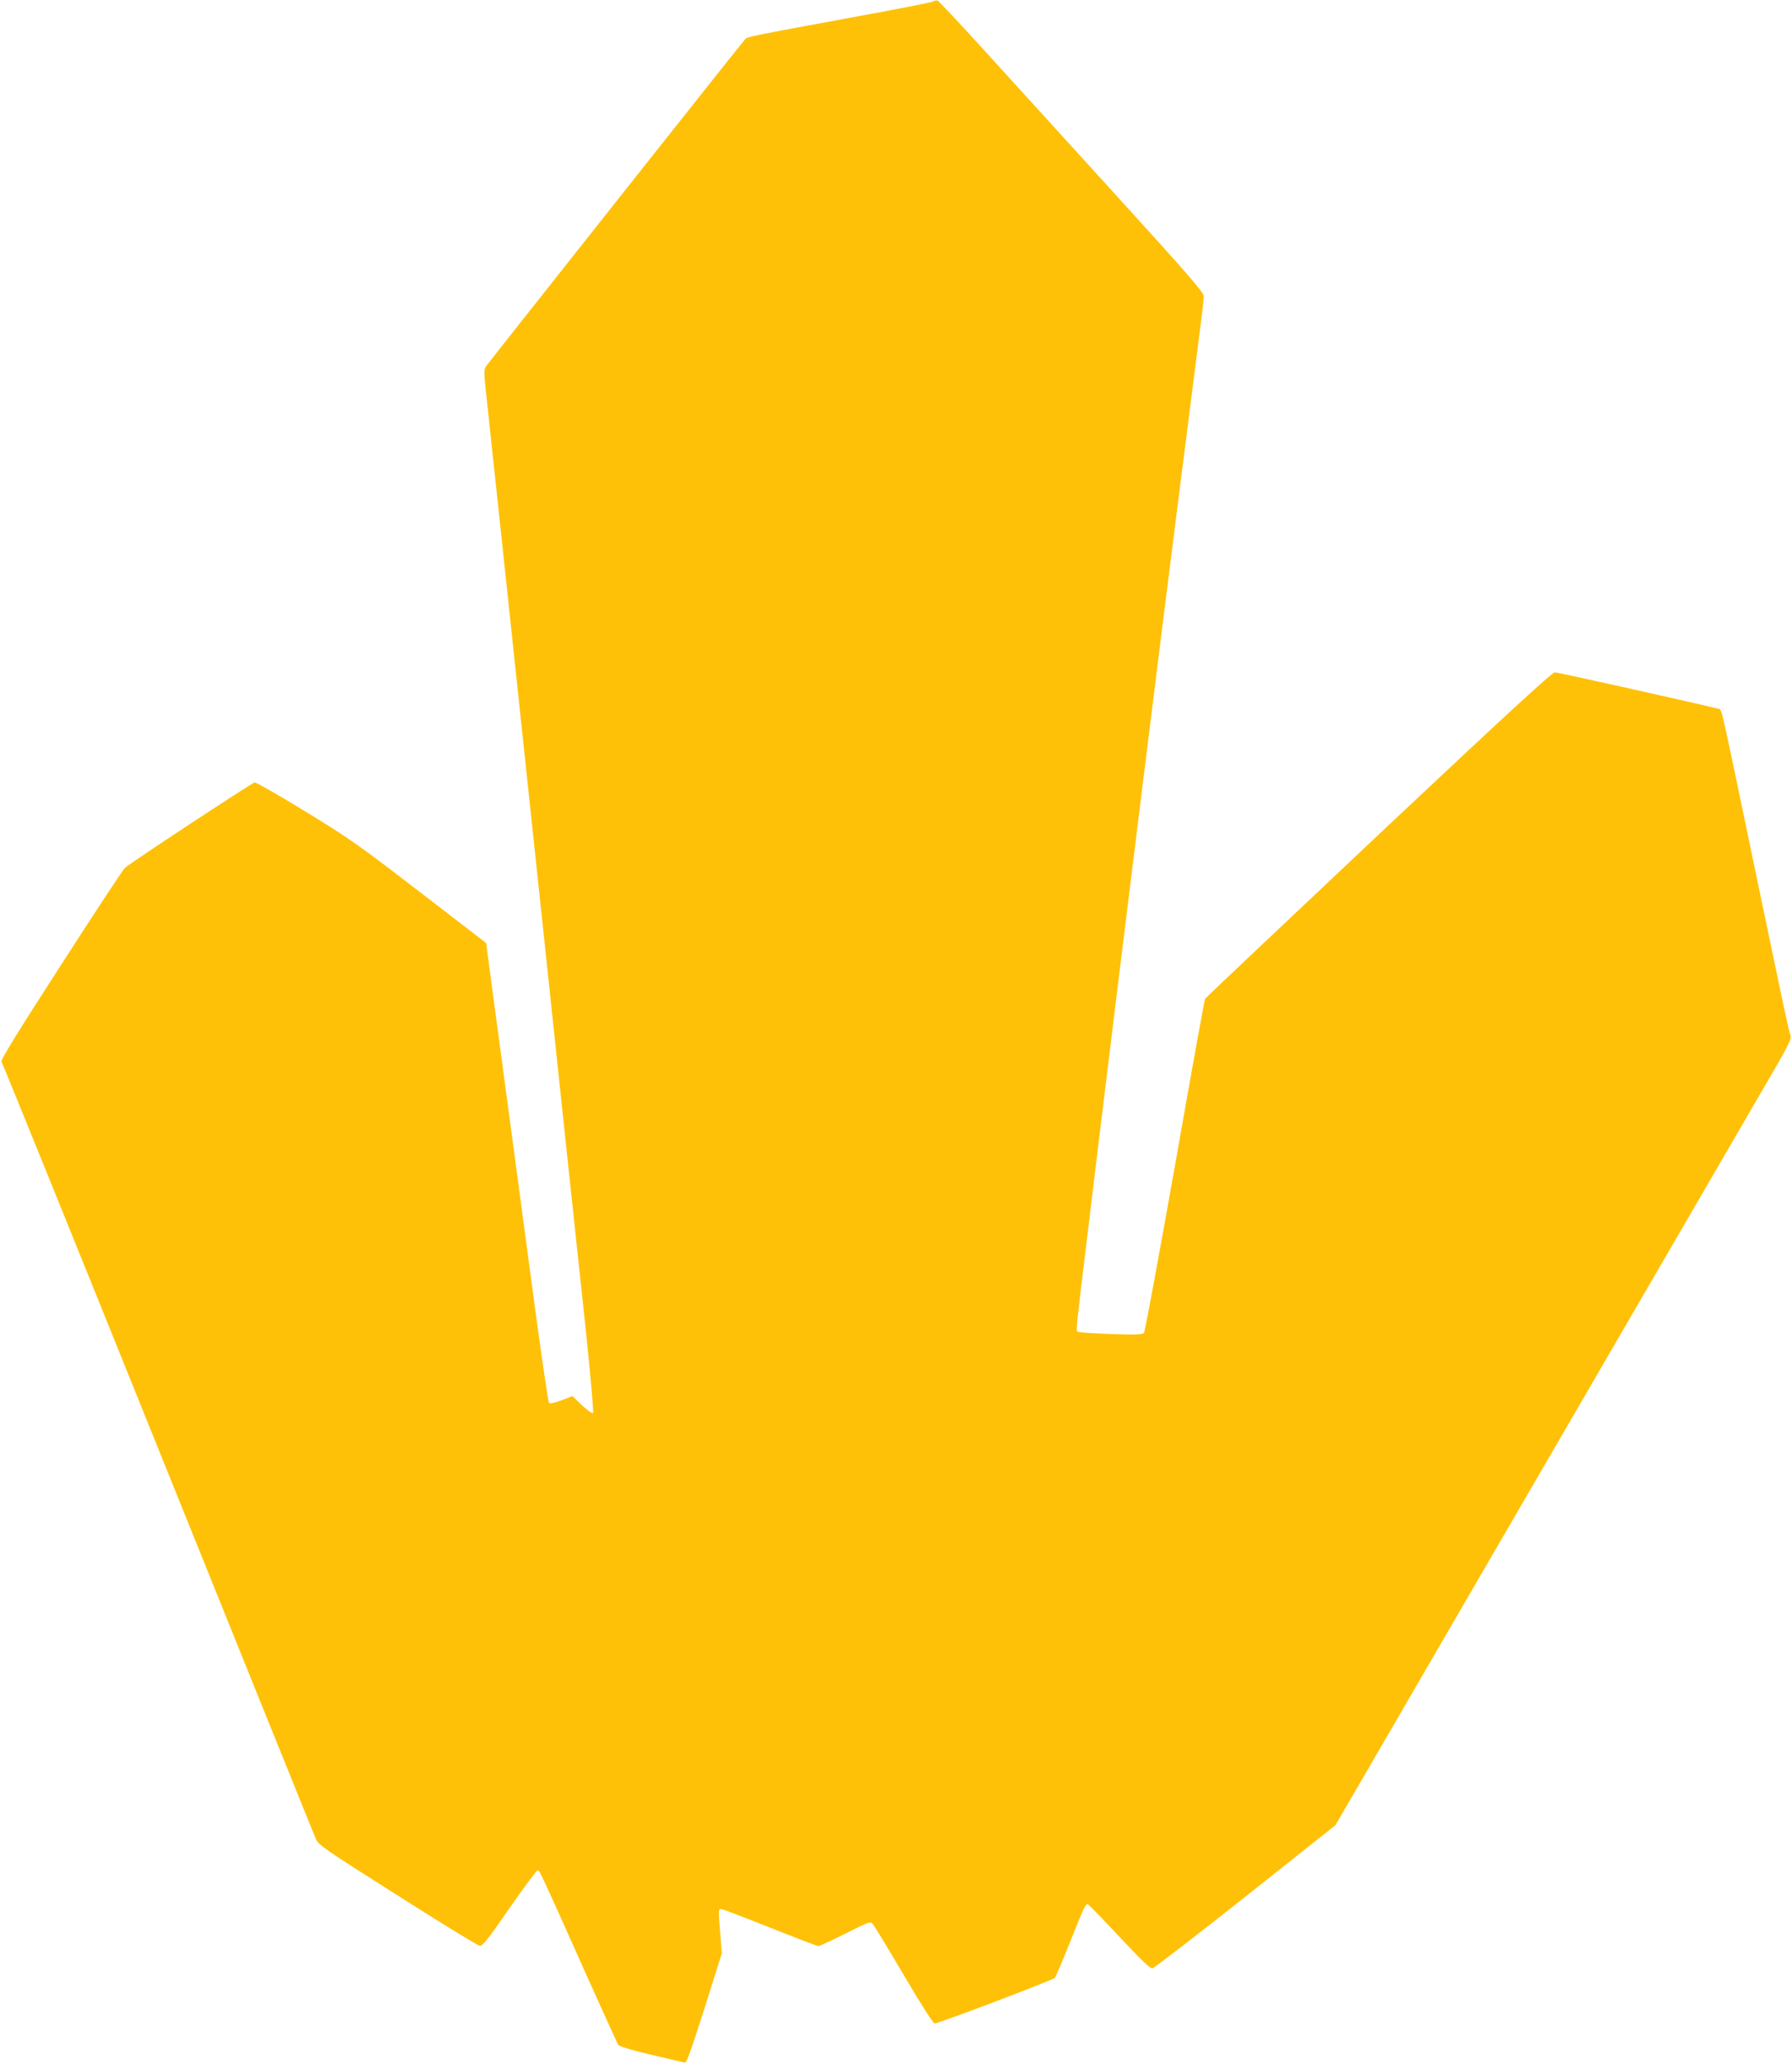 <?xml version="1.0" standalone="no"?>
<!DOCTYPE svg PUBLIC "-//W3C//DTD SVG 20010904//EN"
 "http://www.w3.org/TR/2001/REC-SVG-20010904/DTD/svg10.dtd">
<svg version="1.0" xmlns="http://www.w3.org/2000/svg"
 width="1112pt" height="1280pt" viewBox="0 0 1112 1280"
 preserveAspectRatio="xMidYMid meet">
<g transform="translate(0,1280) scale(0.1,-0.1)"
fill="#ffc107" stroke="none">
<path d="M5785 12789 c-11 -5 -240 -50 -510 -99 -623 -115 -638 -118 -651
-133 -22 -23 -1594 -2008 -1609 -2030 -12 -19 -12 -39 0 -152 8 -72 46 -429
85 -795 134 -1263 150 -1407 210 -1975 33 -313 83 -779 110 -1035 27 -256 74
-701 105 -990 31 -289 80 -752 110 -1030 29 -279 50 -509 45 -514 -5 -5 -34
16 -68 48 l-60 57 -68 -26 c-42 -16 -71 -22 -77 -16 -5 5 -42 256 -83 558 -40
301 -123 919 -184 1373 -61 454 -114 847 -117 873 l-6 48 -411 316 c-377 290
-436 332 -711 500 -165 101 -307 182 -315 180 -22 -6 -781 -505 -806 -531 -12
-11 -191 -284 -398 -605 -254 -393 -374 -587 -367 -595 5 -6 442 -1084 971
-2396 529 -1312 970 -2403 980 -2425 16 -38 49 -61 506 -350 268 -171 498
-311 510 -313 19 -3 48 35 185 232 90 130 169 236 175 236 12 0 13 -1 301
-645 104 -231 193 -427 198 -436 7 -11 75 -32 205 -63 107 -25 202 -47 210
-49 11 -1 41 84 122 338 l107 340 -9 115 c-13 153 -13 160 5 160 8 0 144 -52
302 -115 158 -63 294 -115 301 -115 8 0 84 35 169 78 154 77 154 77 171 56 9
-11 96 -154 192 -317 106 -180 181 -297 190 -297 24 0 734 269 746 283 6 7 48
107 94 222 82 206 95 235 110 235 4 0 91 -90 195 -201 136 -145 192 -199 206
-197 11 2 271 202 578 445 l558 443 1233 2122 c679 1168 1316 2265 1417 2438
165 282 183 317 173 340 -10 25 -40 167 -220 1030 -223 1069 -204 987 -228
994 -58 17 -995 226 -1014 226 -17 0 -308 -268 -1093 -1006 -588 -554 -1073
-1012 -1077 -1019 -4 -6 -88 -472 -187 -1035 -100 -562 -186 -1029 -192 -1036
-10 -12 -48 -13 -208 -8 -108 4 -200 10 -205 15 -9 8 -7 33 54 534 17 138 57
475 91 750 91 755 401 3252 469 3780 11 83 42 330 70 550 28 220 62 485 75
589 14 104 25 202 25 218 0 24 -92 130 -548 631 -301 331 -671 737 -821 902
-150 165 -278 301 -284 302 -7 1 -21 -2 -32 -8z"/>
</g>
</svg>
